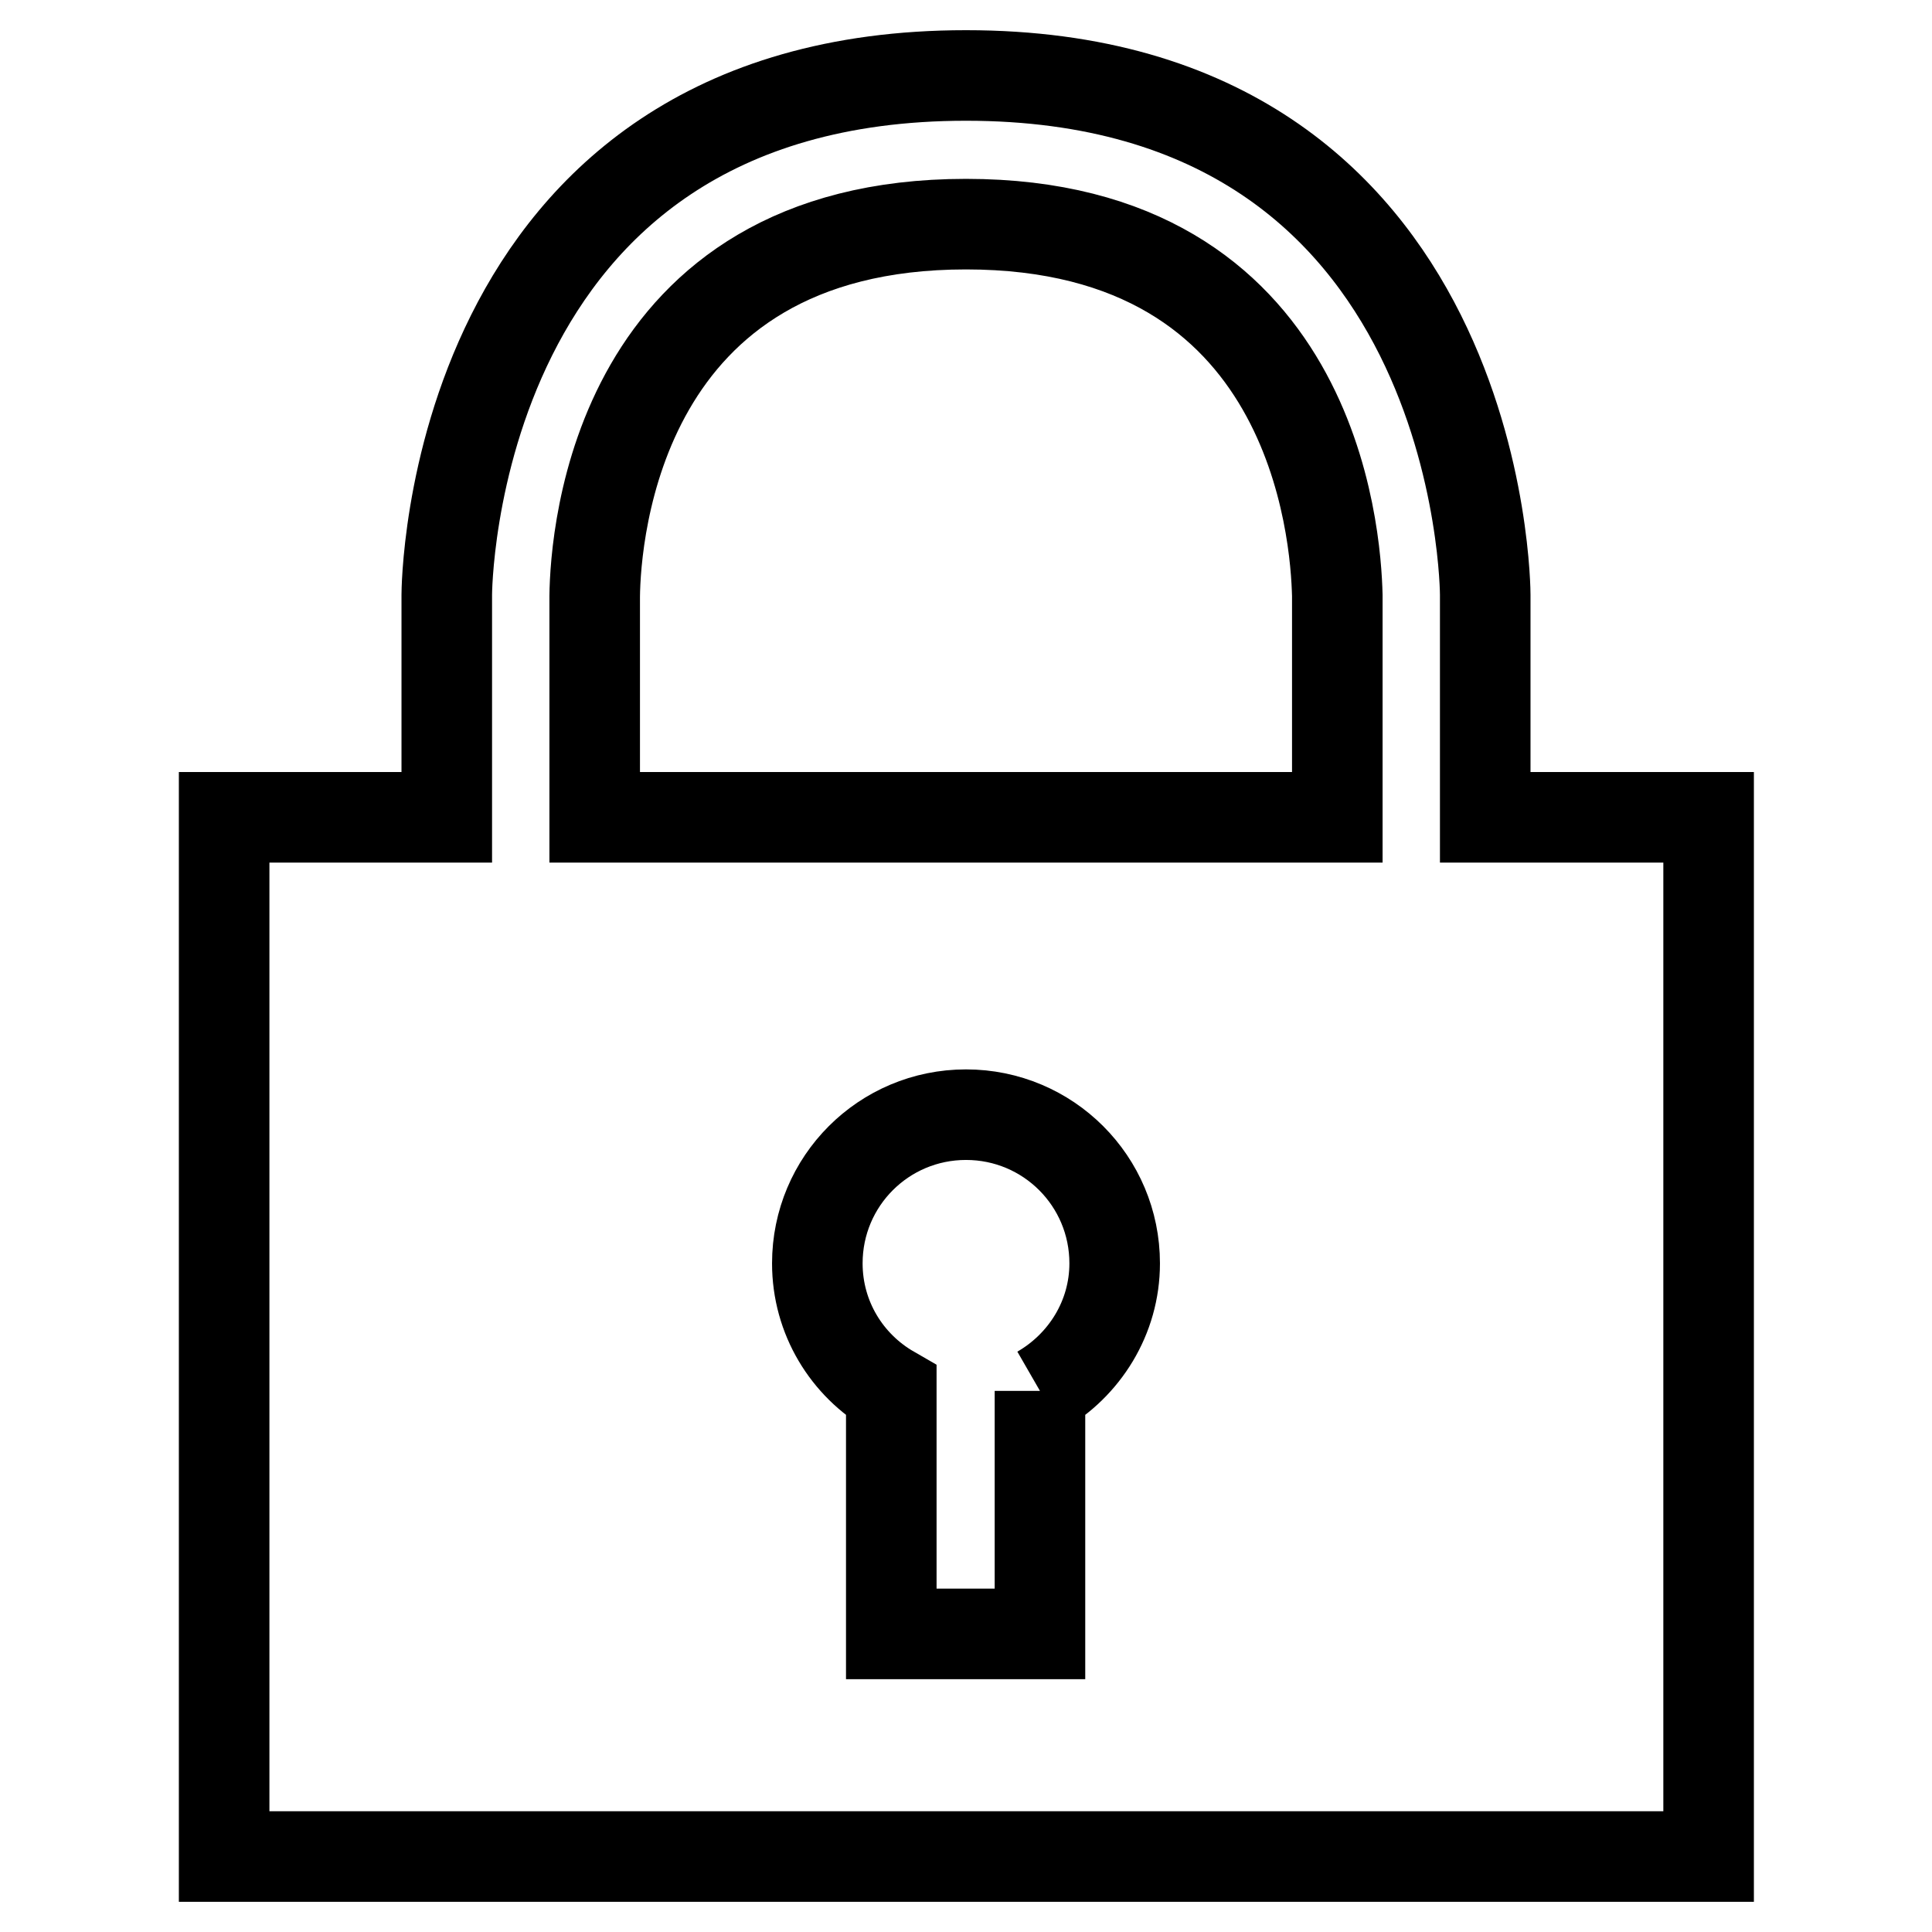 <?xml version="1.0" encoding="utf-8"?>
<!-- Svg Vector Icons : http://www.onlinewebfonts.com/icon -->
<!DOCTYPE svg PUBLIC "-//W3C//DTD SVG 1.1//EN" "http://www.w3.org/Graphics/SVG/1.1/DTD/svg11.dtd">
<svg version="1.1" xmlns="http://www.w3.org/2000/svg" xmlns:xlink="http://www.w3.org/1999/xlink" x="0px" y="0px" viewBox="0 0 256 256" enable-background="new 0 0 256 256" xml:space="preserve">
<g> <path stroke-width="12" fill-opacity="0" stroke="#000000"  d="M196.8,108.3V78.8c0,0,0-68.8-68.8-68.8c-68.8,0-68.8,68.8-68.8,68.8v29.5H29.7V246h196.7V108.3H196.8z  M137.8,184.3v32.2h-19.7v-32.2c-5.9-3.4-9.8-9.7-9.8-16.9c0-10.9,8.8-19.7,19.7-19.7c10.9,0,19.7,8.8,19.7,19.7 C147.7,174.6,143.7,180.9,137.8,184.3 M177.2,108.3H78.8V79c0.1-8.2,3-49.3,49.2-49.3c46.2,0,49,41.1,49.2,49.2V108.3L177.2,108.3z "/></g>
</svg>